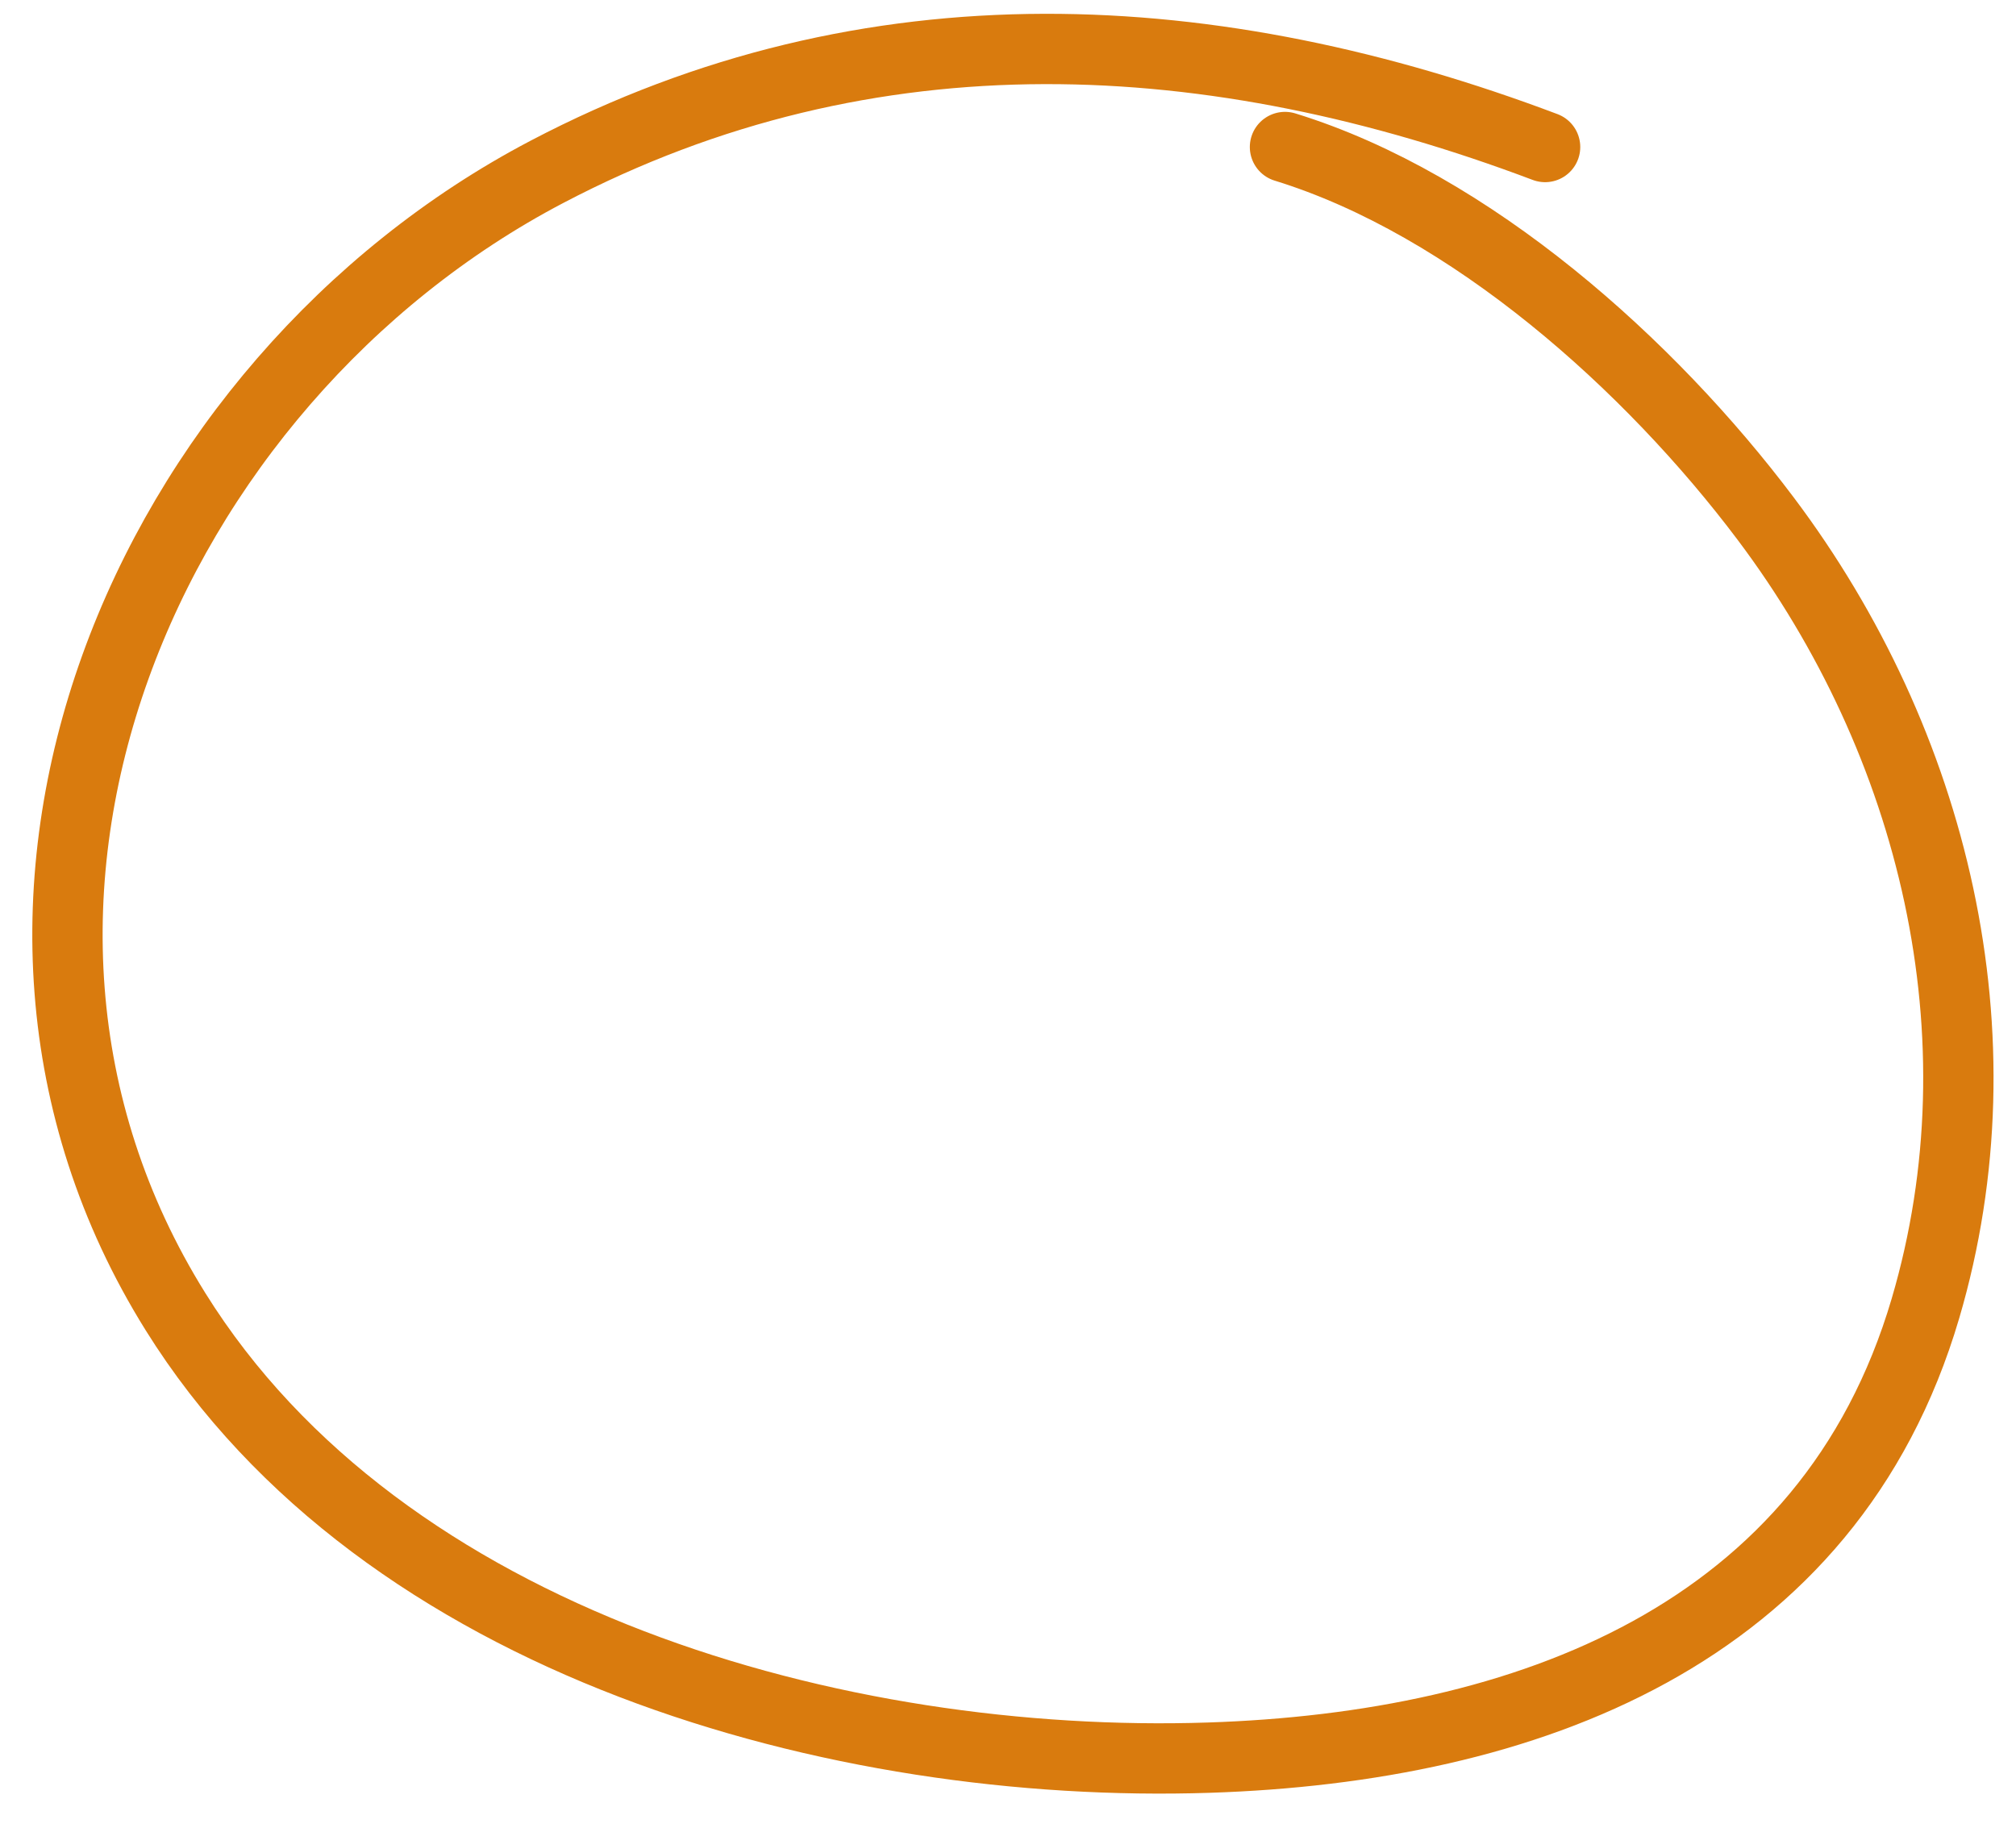 <?xml version="1.0" encoding="UTF-8"?> <svg xmlns="http://www.w3.org/2000/svg" width="43" height="39" viewBox="0 0 43 39" fill="none"><path d="M32.956 3.136C25.927 0.484 18.585 0.033 11.659 3.669C3.12 8.152 -1.696 19.256 3.743 27.978C8.169 35.078 17.911 37.75 25.782 37.492C32.53 37.271 39.01 34.902 41.069 27.908C42.781 22.092 41.253 15.841 37.664 11.067C35.199 7.787 31.375 4.357 27.408 3.136" stroke="#D97B0E" stroke-width="1.5" stroke-linecap="round"></path></svg> 